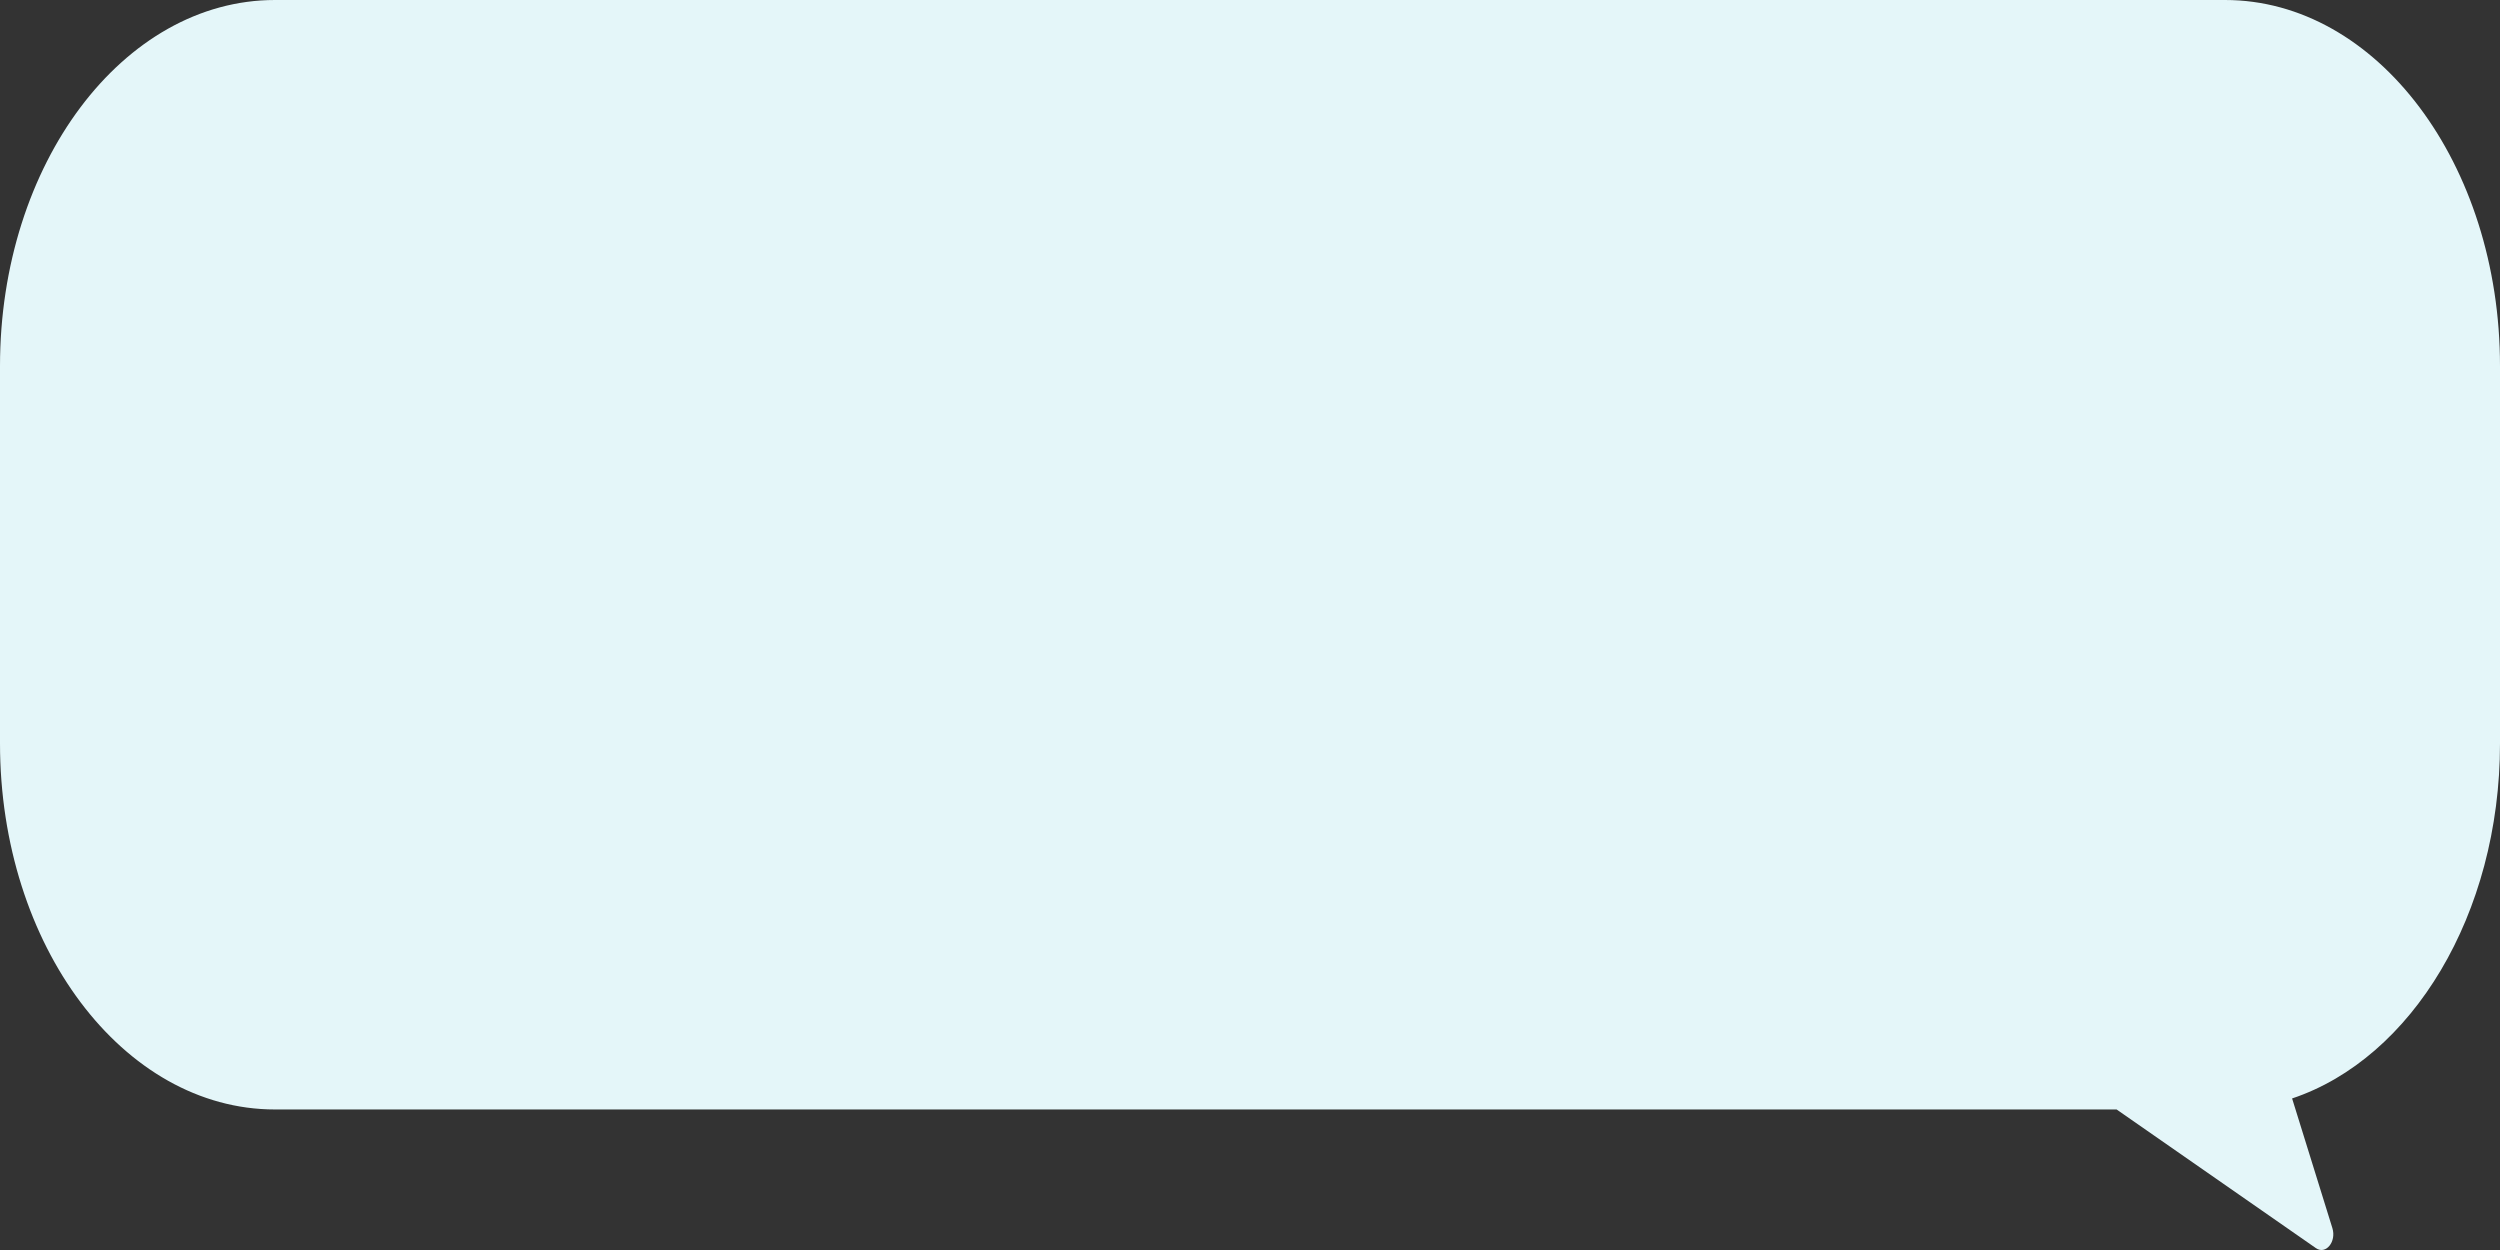 <?xml version="1.0" encoding="UTF-8"?> <svg xmlns="http://www.w3.org/2000/svg" width="320" height="160" viewBox="0 0 320 160" fill="none"><rect x="0" y="0" width="320" height="160" fill="#333333" stroke="none"/> <path d="M35.2 0H284.8C304.241 0 320 20.981 320 46.864V95.148C320 117.086 308.678 135.495 293.389 140.602L298.544 157.196C299.089 158.943 297.699 160.636 296.442 159.763L270.925 142.012H35.2C15.759 142.012 0 121.031 0 95.148V46.864C0 20.981 15.759 0 35.2 0Z" fill="#E4F6F9"></path> </svg> 
